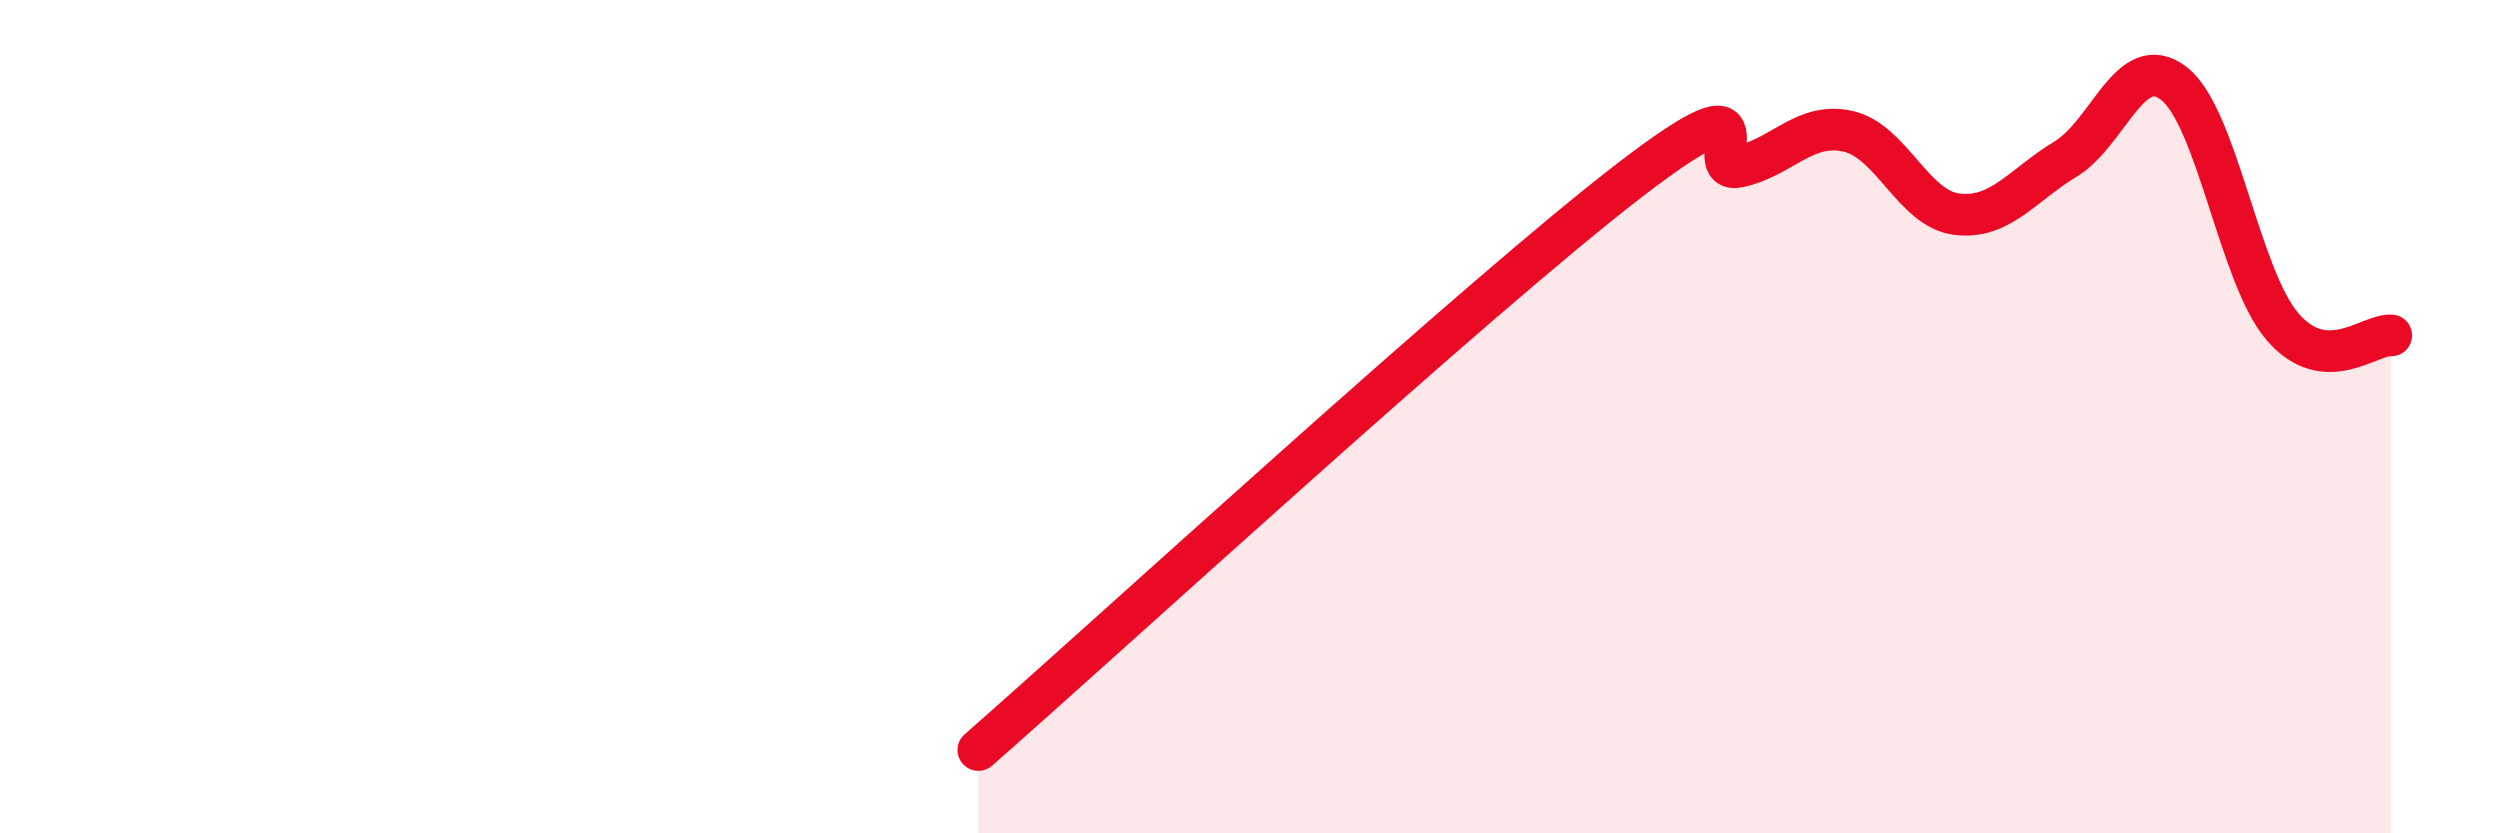 
    <svg width="60" height="20" viewBox="0 0 60 20" xmlns="http://www.w3.org/2000/svg">
      <path
        d="M 23.48,18 C 26.61,15.26 35.48,7.11 39.13,4.31 C 42.78,1.51 40.7,4.23 41.74,4 C 42.78,3.77 43.31,2.92 44.35,3.15 C 45.39,3.38 45.92,5.01 46.96,5.14 C 48,5.27 48.53,4.45 49.57,3.82 C 50.61,3.19 51.13,1.2 52.17,2 C 53.21,2.8 53.74,6.63 54.78,7.84 C 55.82,9.05 56.87,8.01 57.39,8.05L57.39 20L23.48 20Z"
        fill="#EB0A25"
        opacity="0.1"
        stroke-linecap="round"
        stroke-linejoin="round"
      />
      <path
        d="M 23.48,18 C 26.61,15.26 35.48,7.11 39.13,4.31 C 42.78,1.51 40.7,4.23 41.74,4 C 42.78,3.77 43.31,2.92 44.35,3.15 C 45.39,3.38 45.92,5.01 46.96,5.14 C 48,5.27 48.53,4.45 49.57,3.82 C 50.61,3.19 51.13,1.2 52.17,2 C 53.21,2.8 53.74,6.63 54.78,7.84 C 55.82,9.05 56.87,8.01 57.39,8.05"
        stroke="#EB0A25"
        stroke-width="1"
        fill="none"
        stroke-linecap="round"
        stroke-linejoin="round"
      />
    </svg>
  